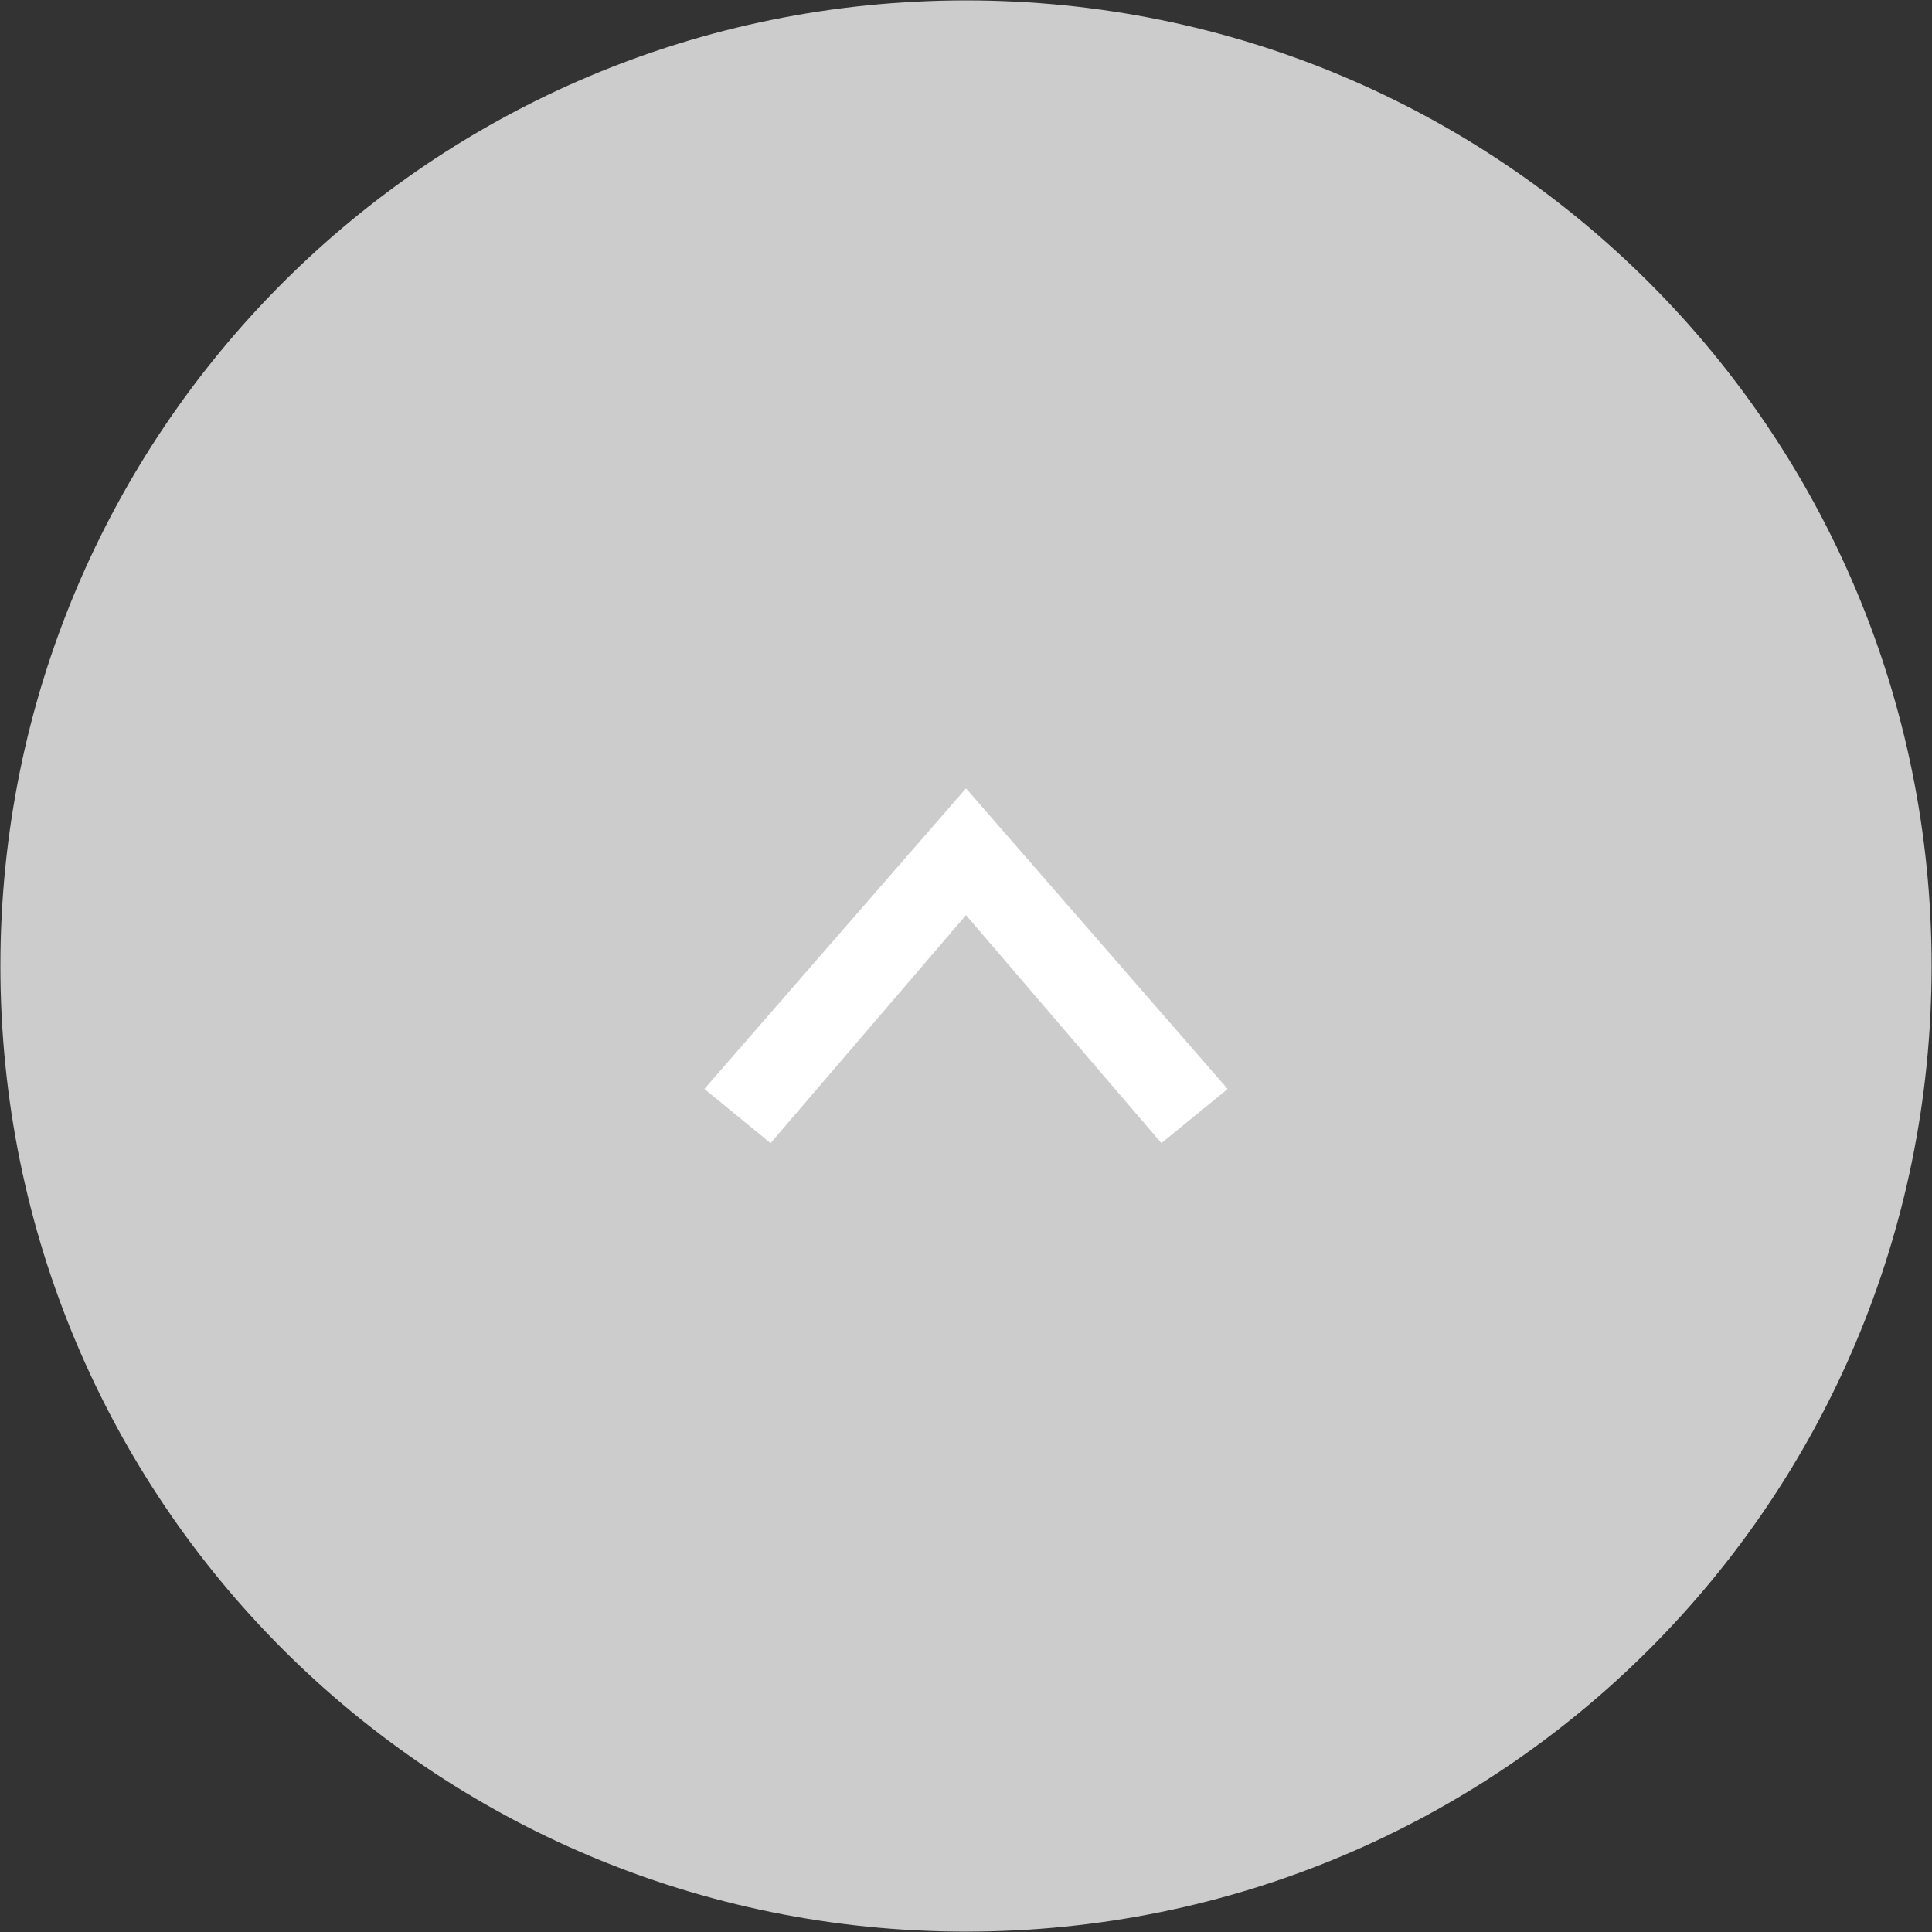 <?xml version="1.0" encoding="utf-8"?>
<!-- Generator: Adobe Illustrator 26.0.2, SVG Export Plug-In . SVG Version: 6.00 Build 0)  -->
<svg version="1.1" id="レイヤー_1" xmlns="http://www.w3.org/2000/svg" xmlns:xlink="http://www.w3.org/1999/xlink" x="0px"
	 y="0px" width="71px" height="71px" viewBox="0 0 71 71" style="enable-background:new 0 0 71 71;" xml:space="preserve">
<rect x="0" y="0" width="71" height="71" fill="#333333" stroke="none"/>
<style type="text/css">
	.st0{fill:#CCCCCC;stroke:#CCCCCC;stroke-width:1.971;stroke-linejoin:round;stroke-miterlimit:3;}
	.st1{fill:#FFFFFF;stroke:#FFFFFF;stroke-width:0.3;stroke-miterlimit:10;}
</style>
<path class="st0" d="M1,35.5C1,16.4,16.4,1,35.5,1S70,16.4,70,35.5S54.6,70,35.5,70S1,54.6,1,35.5z"/>
<g>
	<polygon class="st1" points="28.3,41.8 35.5,33.4 42.7,41.8 44.9,40 35.5,29.2 26.1,40 	"/>
</g>
</svg>
